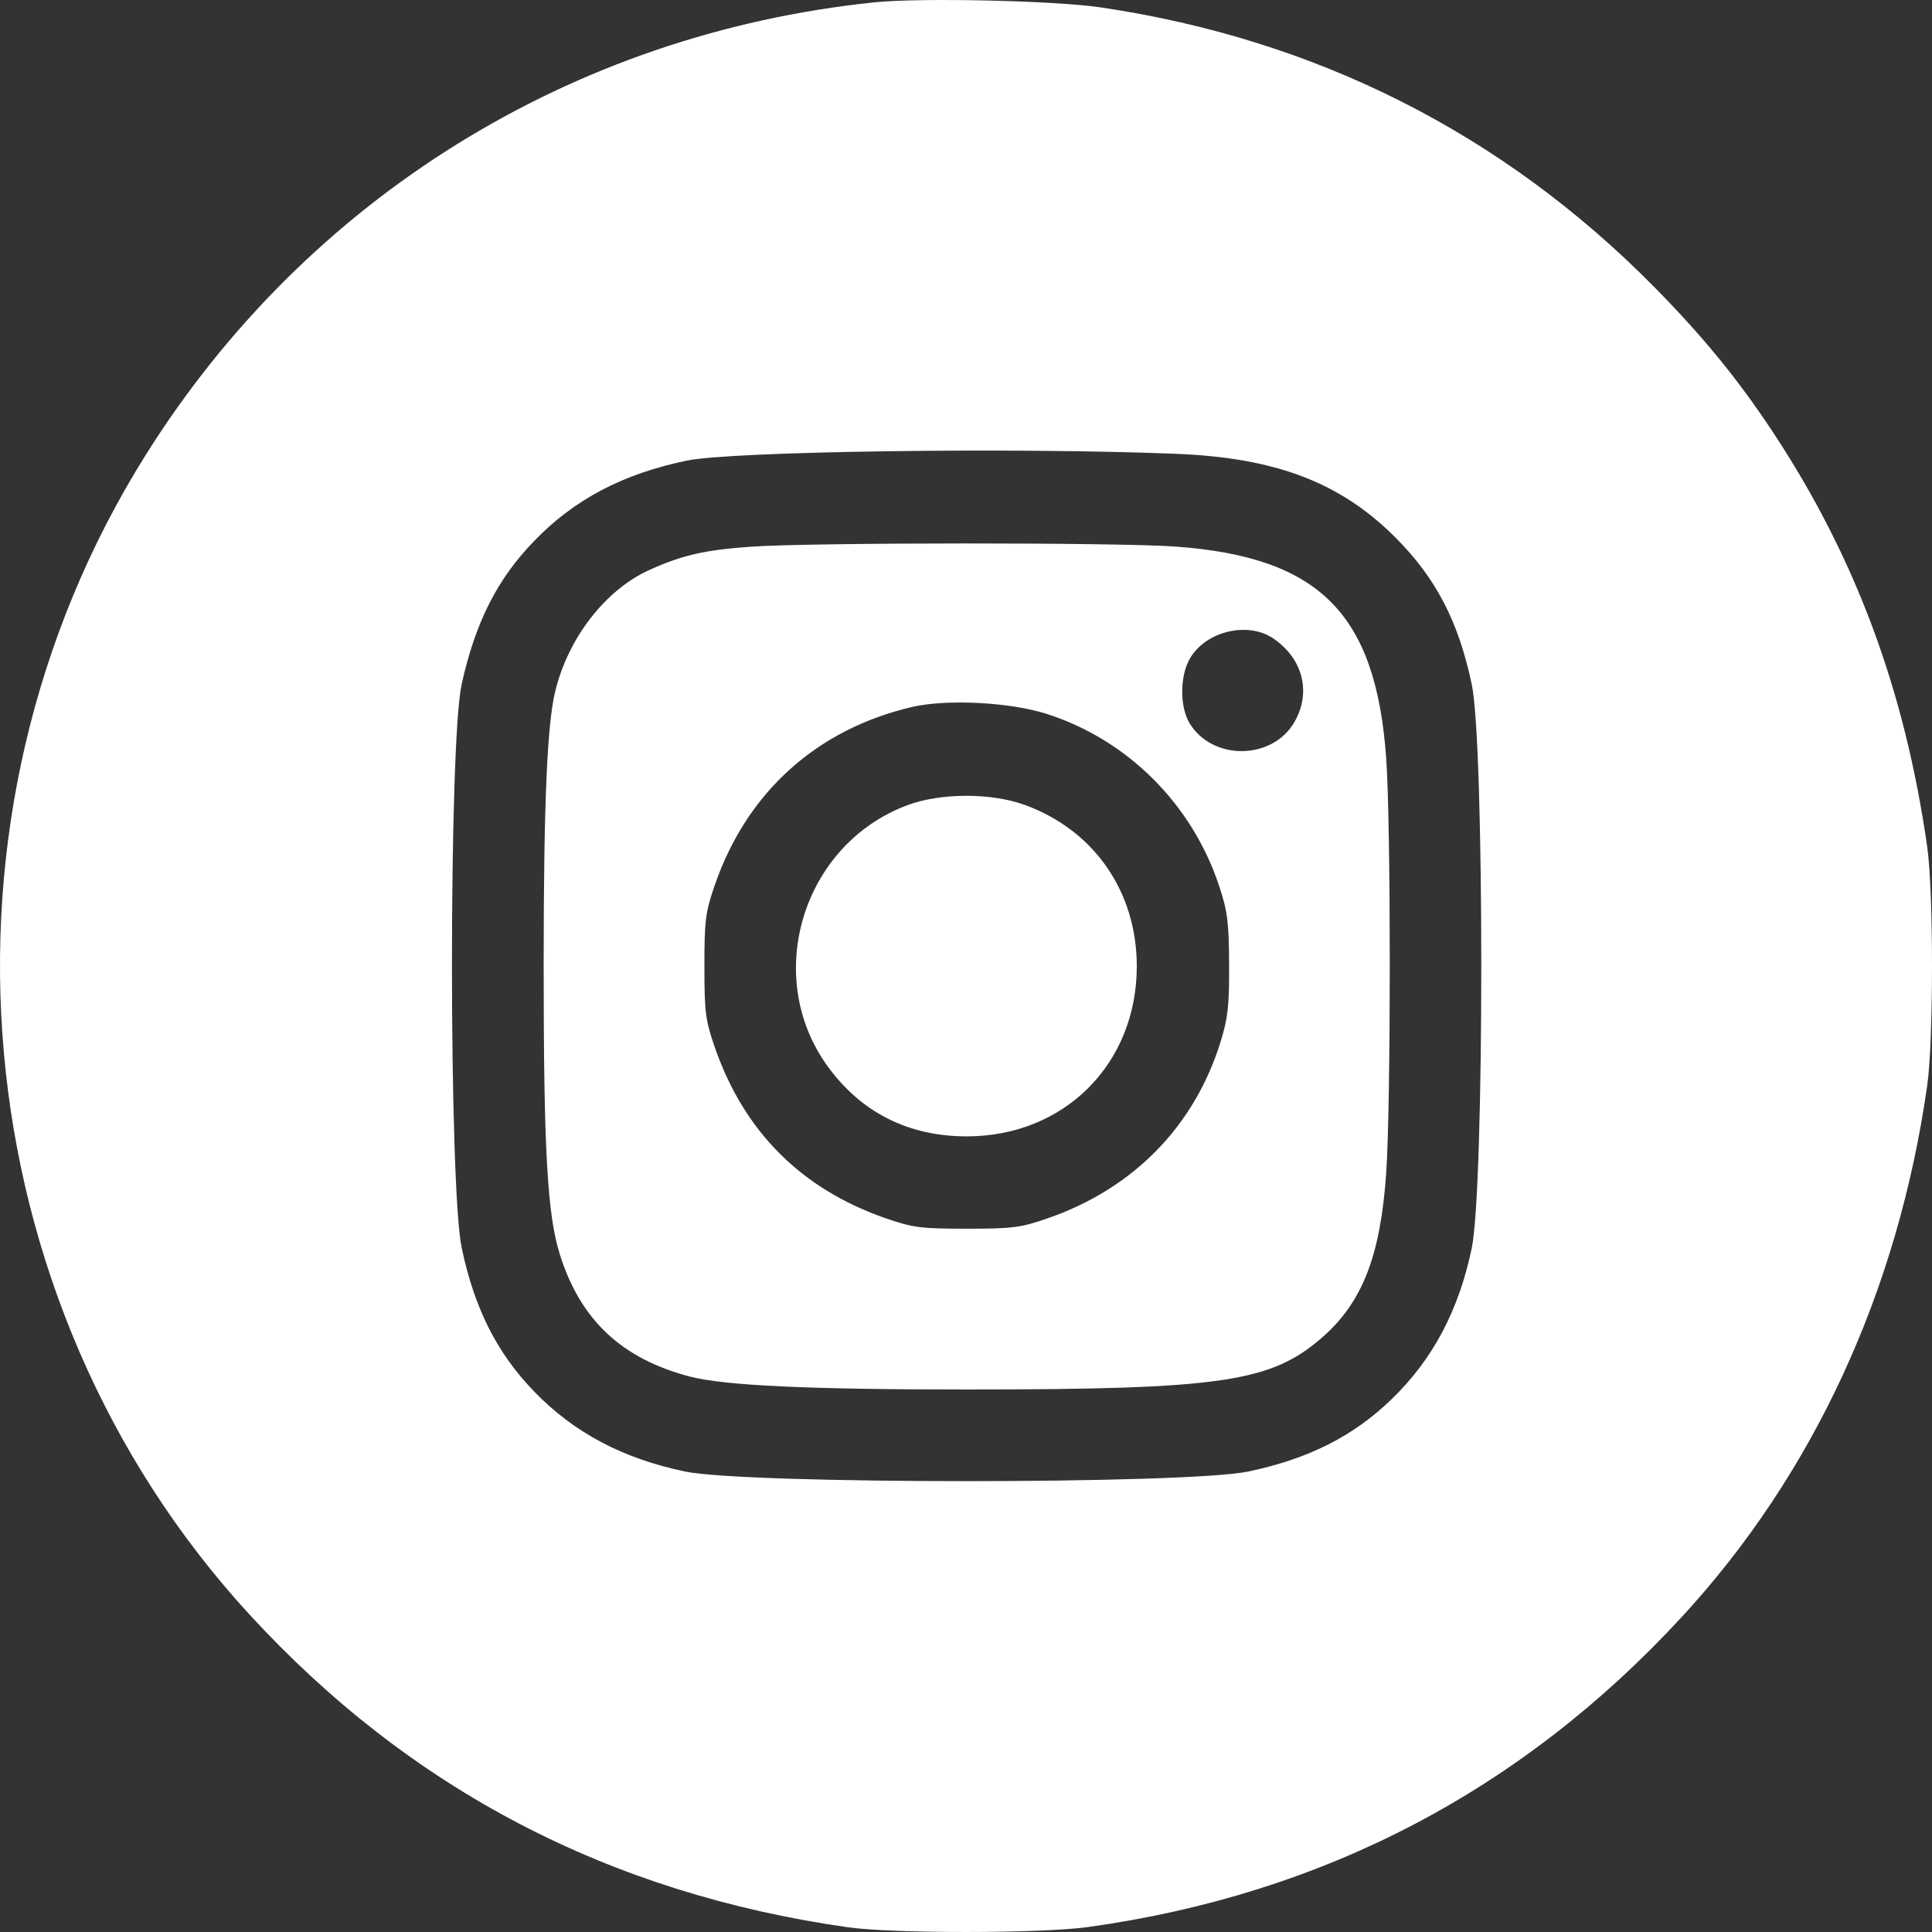 <?xml version="1.0" encoding="UTF-8"?> <svg xmlns="http://www.w3.org/2000/svg" width="50" height="50" viewBox="0 0 50 50" fill="none"><rect x="0" y="0" width="50" height="50" fill="#333333" stroke="none"/> <path fill-rule="evenodd" clip-rule="evenodd" d="M22.624 0.061C14.8 0.874 7.943 5.132 3.778 11.763C-2.13 21.167 -1.014 33.653 6.46 41.787C10.614 46.308 15.758 48.997 21.939 49.877C23.1 50.043 26.942 50.04 28.148 49.873C34.235 49.03 39.375 46.347 43.522 41.849C46.932 38.151 49.12 33.414 49.877 28.088C50.041 26.937 50.041 23.075 49.877 21.924C49.299 17.858 48.012 14.401 45.874 11.17C44.965 9.796 44.056 8.688 42.791 7.407C38.882 3.451 34.056 1.016 28.491 0.192C27.291 0.014 23.819 -0.063 22.624 0.061ZM30.447 11.745C33.021 11.849 34.692 12.487 36.111 13.908C37.162 14.959 37.744 16.079 38.09 17.716C38.418 19.273 38.417 30.718 38.089 32.301C37.754 33.911 37.082 35.179 36.017 36.209C35.023 37.171 33.87 37.753 32.305 38.083C30.73 38.415 19.315 38.415 17.728 38.083C16.116 37.746 14.851 37.075 13.822 36.01C12.86 35.015 12.279 33.862 11.949 32.296C11.614 30.704 11.612 19.226 11.947 17.711C12.302 16.106 12.864 14.993 13.822 14.002C14.862 12.925 16.118 12.264 17.776 11.92C18.95 11.677 26.277 11.576 30.447 11.745ZM19.445 14.148C18.25 14.232 17.674 14.362 16.826 14.741C15.674 15.256 14.704 16.503 14.367 17.9C14.158 18.77 14.072 20.801 14.07 24.908C14.069 29.765 14.162 31.436 14.494 32.481C15.028 34.166 16.091 35.162 17.848 35.624C18.738 35.858 20.927 35.961 25.019 35.96C31.633 35.959 32.902 35.771 34.237 34.596C35.264 33.691 35.729 32.486 35.875 30.354C35.998 28.549 35.998 21.324 35.874 19.613C35.605 15.876 34.146 14.414 30.418 14.145C28.907 14.036 21.017 14.038 19.445 14.148ZM32.948 16.52C33.719 17.04 33.942 17.915 33.501 18.684C32.934 19.674 31.382 19.694 30.788 18.72C30.537 18.307 30.53 17.539 30.775 17.079C31.162 16.35 32.273 16.065 32.948 16.52ZM27.1 18.479C29.19 19.154 30.847 20.809 31.55 22.924C31.768 23.579 31.804 23.861 31.809 24.957C31.815 26.026 31.779 26.346 31.588 26.963C30.91 29.148 29.334 30.758 27.122 31.527C26.416 31.772 26.21 31.799 25.019 31.799C23.828 31.799 23.622 31.772 22.916 31.527C20.741 30.771 19.257 29.287 18.501 27.11C18.256 26.404 18.23 26.197 18.23 25.006C18.23 23.816 18.256 23.607 18.5 22.902C19.331 20.502 21.133 18.875 23.601 18.297C24.5 18.086 26.149 18.172 27.1 18.479ZM23.489 20.836C20.759 21.852 19.72 25.286 21.437 27.62C22.306 28.802 23.522 29.409 25.019 29.409C27.545 29.409 29.42 27.533 29.42 25.006C29.42 23.075 28.314 21.483 26.52 20.831C25.649 20.515 24.347 20.517 23.489 20.836Z" fill="white"></path> </svg> 
